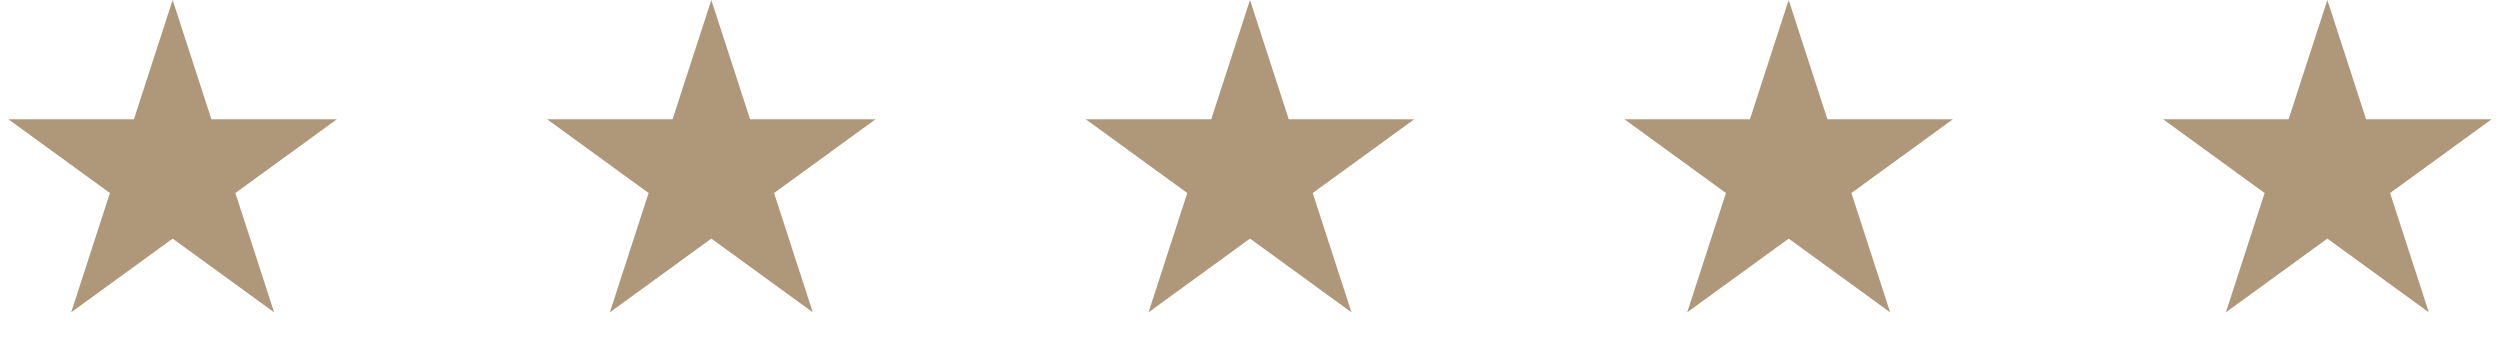 <?xml version="1.0" encoding="UTF-8"?> <svg xmlns="http://www.w3.org/2000/svg" width="181" height="25" viewBox="0 0 181 25" fill="none"><path d="M12.5 0L15.306 8.637H24.388L17.041 13.975L19.847 22.613L12.5 17.275L5.153 22.613L7.959 13.975L0.612 8.637H9.694L12.5 0Z" fill="#AF9879"></path><path d="M51.5 0L54.306 8.637H63.388L56.041 13.975L58.847 22.613L51.5 17.275L44.153 22.613L46.959 13.975L39.612 8.637H48.694L51.5 0Z" fill="#AF9879"></path><path d="M90.5 0L93.306 8.637H102.388L95.041 13.975L97.847 22.613L90.5 17.275L83.153 22.613L85.959 13.975L78.612 8.637H87.694L90.5 0Z" fill="#AF9879"></path><path d="M129.5 0L132.306 8.637H141.388L134.041 13.975L136.847 22.613L129.5 17.275L122.153 22.613L124.959 13.975L117.612 8.637H126.694L129.5 0Z" fill="#AF9879"></path><path d="M168.5 0L171.306 8.637H180.388L173.041 13.975L175.847 22.613L168.5 17.275L161.153 22.613L163.959 13.975L156.612 8.637H165.694L168.5 0Z" fill="#AF9879"></path></svg> 